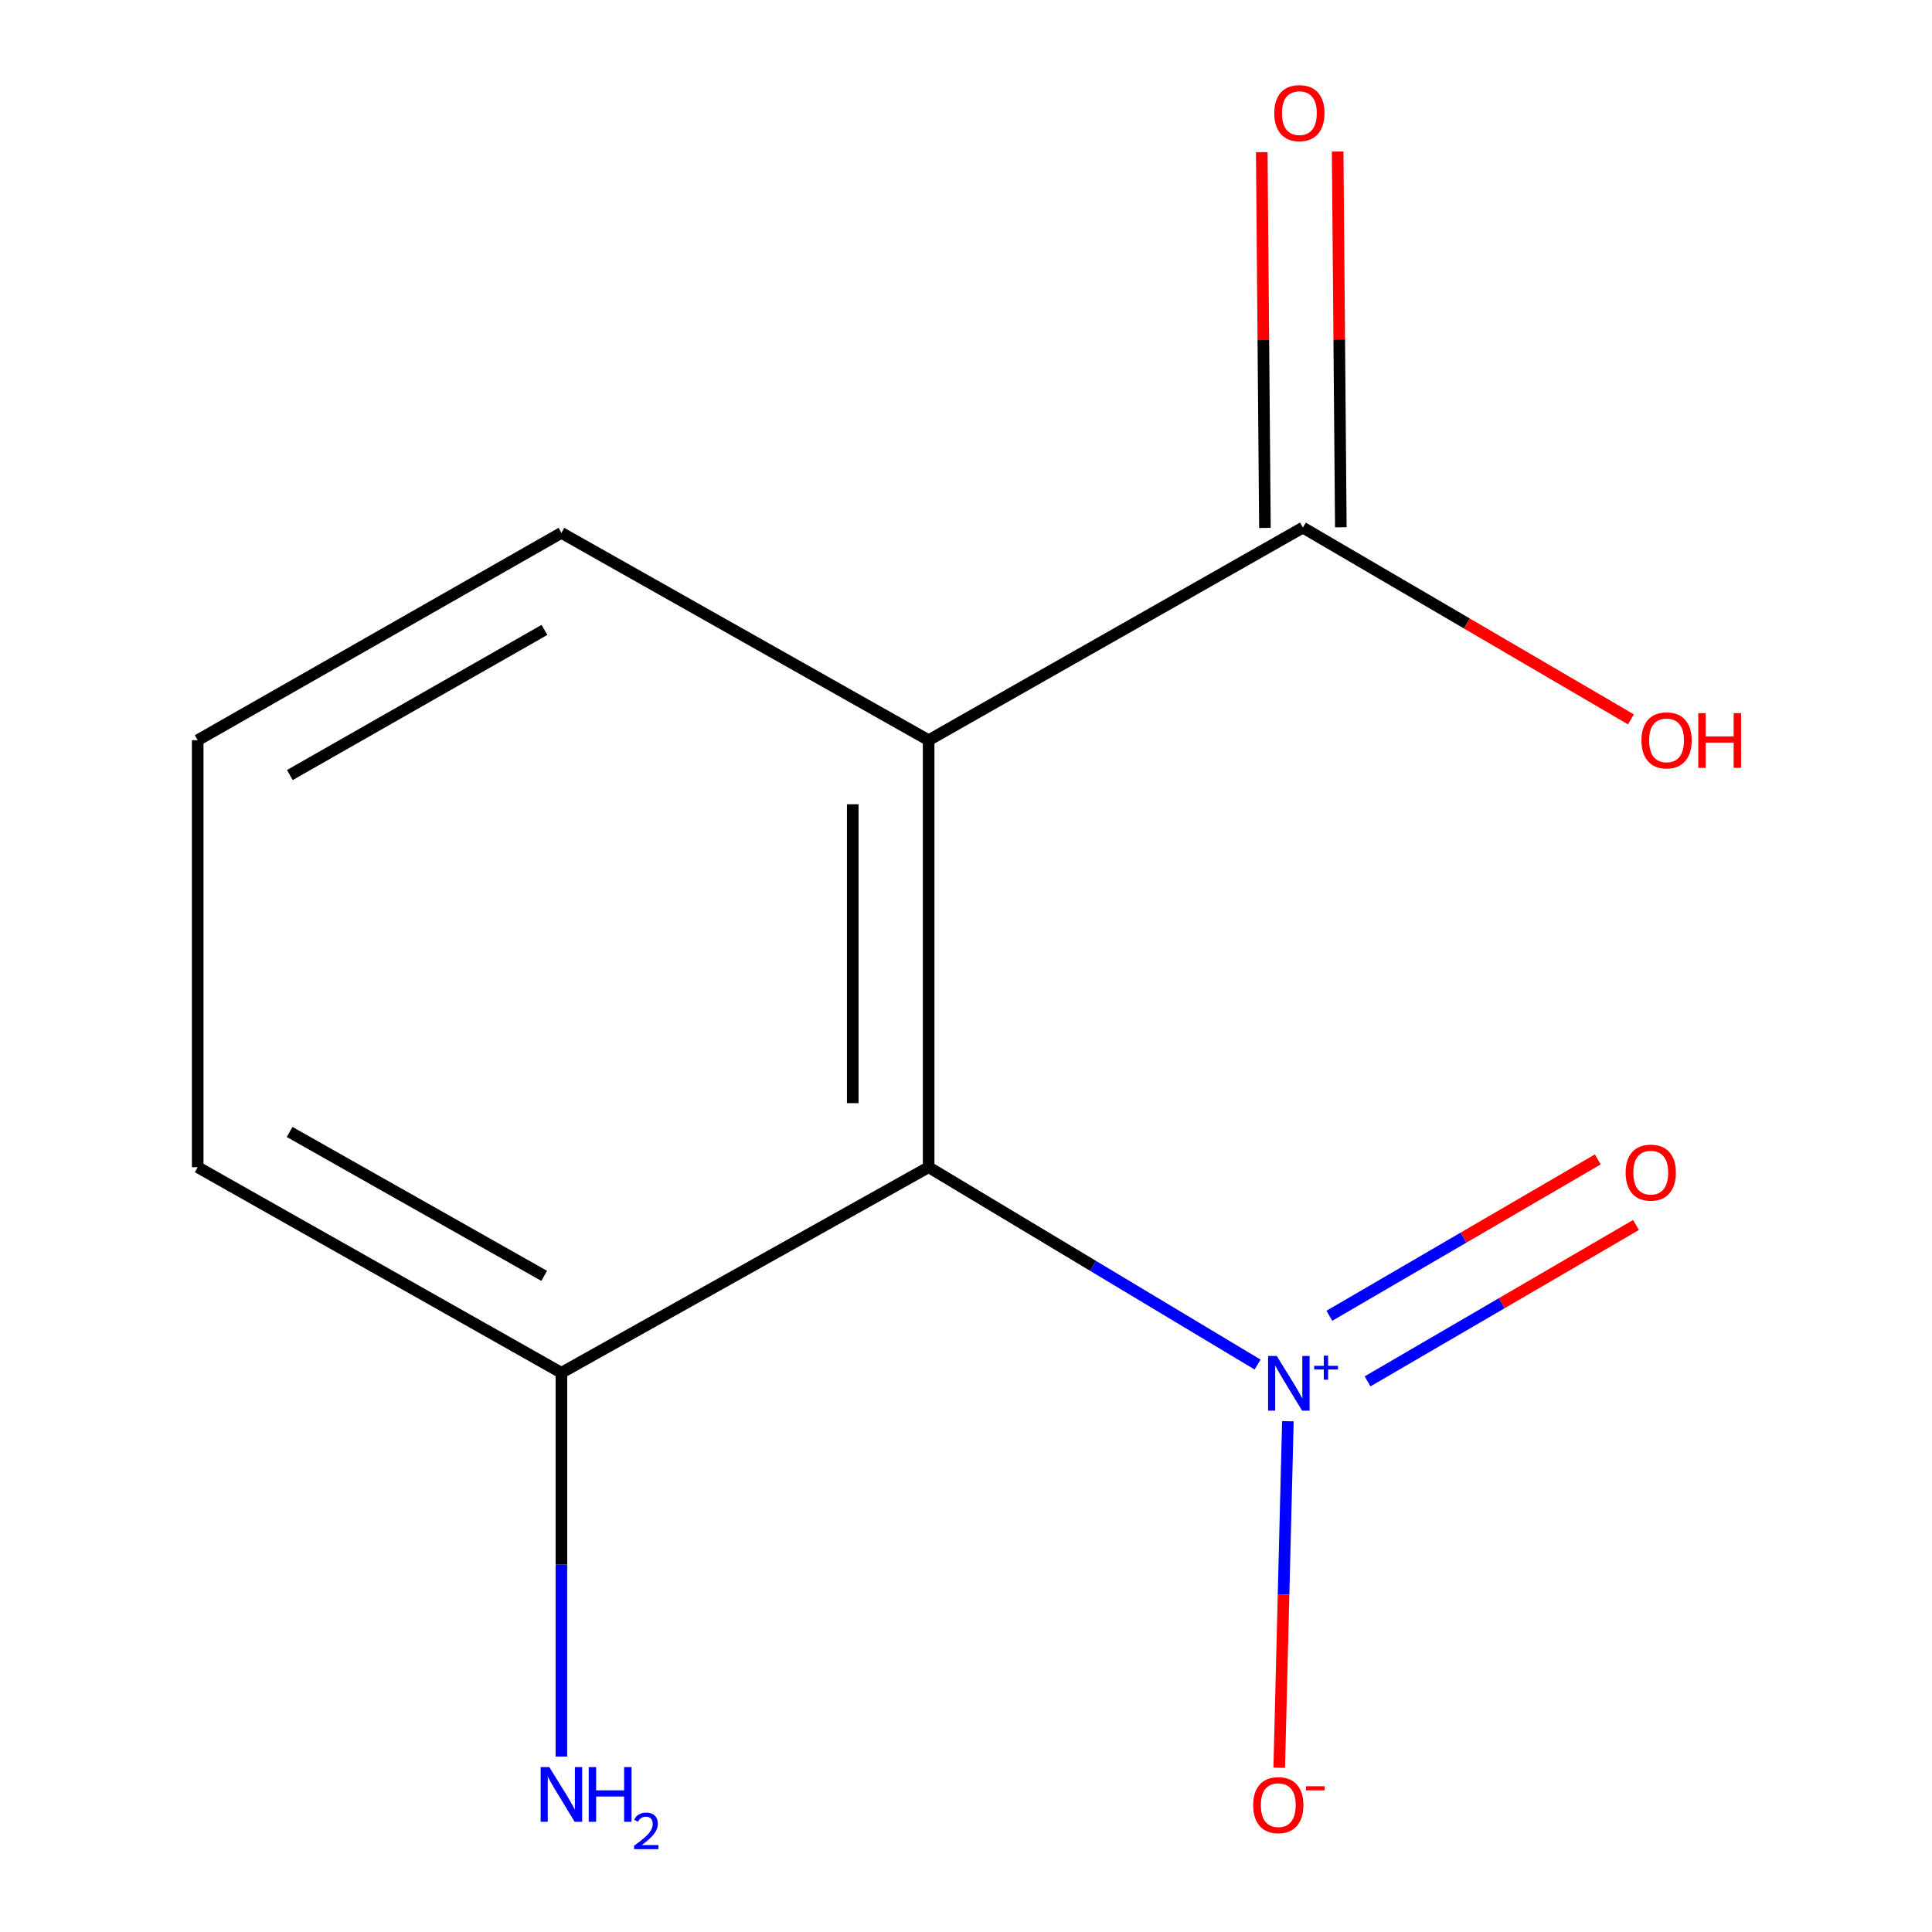 <?xml version='1.0' encoding='iso-8859-1'?>
<svg version='1.1' baseProfile='full'
              xmlns='http://www.w3.org/2000/svg'
                      xmlns:rdkit='http://www.rdkit.org/xml'
                      xmlns:xlink='http://www.w3.org/1999/xlink'
                  xml:space='preserve'
width='1000px' height='1000px' viewBox='0 0 1000 1000'>
<!-- END OF HEADER -->
<rect style='opacity:1.0;fill:#FFFFFF;stroke:none' width='1000' height='1000' x='0' y='0'> </rect>
<path class='bond-0' d='M 480.662,604.141 L 565.793,655.218' style='fill:none;fill-rule:evenodd;stroke:#000000;stroke-width:6px;stroke-linecap:butt;stroke-linejoin:miter;stroke-opacity:1' />
<path class='bond-0' d='M 565.793,655.218 L 650.924,706.294' style='fill:none;fill-rule:evenodd;stroke:#0000FF;stroke-width:6px;stroke-linecap:butt;stroke-linejoin:miter;stroke-opacity:1' />
<path class='bond-1' d='M 480.662,604.141 L 480.662,383.132' style='fill:none;fill-rule:evenodd;stroke:#000000;stroke-width:6px;stroke-linecap:butt;stroke-linejoin:miter;stroke-opacity:1' />
<path class='bond-1' d='M 441.376,570.99 L 441.376,416.284' style='fill:none;fill-rule:evenodd;stroke:#000000;stroke-width:6px;stroke-linecap:butt;stroke-linejoin:miter;stroke-opacity:1' />
<path class='bond-4' d='M 480.662,604.141 L 290.58,710.543' style='fill:none;fill-rule:evenodd;stroke:#000000;stroke-width:6px;stroke-linecap:butt;stroke-linejoin:miter;stroke-opacity:1' />
<path class='bond-3' d='M 666.609,735.617 L 664.367,825.294' style='fill:none;fill-rule:evenodd;stroke:#0000FF;stroke-width:6px;stroke-linecap:butt;stroke-linejoin:miter;stroke-opacity:1' />
<path class='bond-3' d='M 664.367,825.294 L 662.125,914.971' style='fill:none;fill-rule:evenodd;stroke:#FF0000;stroke-width:6px;stroke-linecap:butt;stroke-linejoin:miter;stroke-opacity:1' />
<path class='bond-5' d='M 707.852,714.992 L 777.322,674.523' style='fill:none;fill-rule:evenodd;stroke:#0000FF;stroke-width:6px;stroke-linecap:butt;stroke-linejoin:miter;stroke-opacity:1' />
<path class='bond-5' d='M 777.322,674.523 L 846.792,634.053' style='fill:none;fill-rule:evenodd;stroke:#FF0000;stroke-width:6px;stroke-linecap:butt;stroke-linejoin:miter;stroke-opacity:1' />
<path class='bond-5' d='M 688.076,681.046 L 757.546,640.576' style='fill:none;fill-rule:evenodd;stroke:#0000FF;stroke-width:6px;stroke-linecap:butt;stroke-linejoin:miter;stroke-opacity:1' />
<path class='bond-5' d='M 757.546,640.576 L 827.016,600.107' style='fill:none;fill-rule:evenodd;stroke:#FF0000;stroke-width:6px;stroke-linecap:butt;stroke-linejoin:miter;stroke-opacity:1' />
<path class='bond-2' d='M 480.662,383.132 L 674.367,273.086' style='fill:none;fill-rule:evenodd;stroke:#000000;stroke-width:6px;stroke-linecap:butt;stroke-linejoin:miter;stroke-opacity:1' />
<path class='bond-9' d='M 480.662,383.132 L 290.58,275.814' style='fill:none;fill-rule:evenodd;stroke:#000000;stroke-width:6px;stroke-linecap:butt;stroke-linejoin:miter;stroke-opacity:1' />
<path class='bond-6' d='M 694.01,272.92 L 693.189,175.676' style='fill:none;fill-rule:evenodd;stroke:#000000;stroke-width:6px;stroke-linecap:butt;stroke-linejoin:miter;stroke-opacity:1' />
<path class='bond-6' d='M 693.189,175.676 L 692.368,78.432' style='fill:none;fill-rule:evenodd;stroke:#FF0000;stroke-width:6px;stroke-linecap:butt;stroke-linejoin:miter;stroke-opacity:1' />
<path class='bond-6' d='M 654.725,273.252 L 653.904,176.008' style='fill:none;fill-rule:evenodd;stroke:#000000;stroke-width:6px;stroke-linecap:butt;stroke-linejoin:miter;stroke-opacity:1' />
<path class='bond-6' d='M 653.904,176.008 L 653.083,78.763' style='fill:none;fill-rule:evenodd;stroke:#FF0000;stroke-width:6px;stroke-linecap:butt;stroke-linejoin:miter;stroke-opacity:1' />
<path class='bond-7' d='M 674.367,273.086 L 759.266,322.716' style='fill:none;fill-rule:evenodd;stroke:#000000;stroke-width:6px;stroke-linecap:butt;stroke-linejoin:miter;stroke-opacity:1' />
<path class='bond-7' d='M 759.266,322.716 L 844.164,372.346' style='fill:none;fill-rule:evenodd;stroke:#FF0000;stroke-width:6px;stroke-linecap:butt;stroke-linejoin:miter;stroke-opacity:1' />
<path class='bond-8' d='M 290.58,710.543 L 290.58,809.864' style='fill:none;fill-rule:evenodd;stroke:#000000;stroke-width:6px;stroke-linecap:butt;stroke-linejoin:miter;stroke-opacity:1' />
<path class='bond-8' d='M 290.58,809.864 L 290.58,909.185' style='fill:none;fill-rule:evenodd;stroke:#0000FF;stroke-width:6px;stroke-linecap:butt;stroke-linejoin:miter;stroke-opacity:1' />
<path class='bond-11' d='M 290.58,710.543 L 102.332,604.141' style='fill:none;fill-rule:evenodd;stroke:#000000;stroke-width:6px;stroke-linecap:butt;stroke-linejoin:miter;stroke-opacity:1' />
<path class='bond-11' d='M 281.675,660.381 L 149.901,585.9' style='fill:none;fill-rule:evenodd;stroke:#000000;stroke-width:6px;stroke-linecap:butt;stroke-linejoin:miter;stroke-opacity:1' />
<path class='bond-12' d='M 290.58,275.814 L 102.332,383.132' style='fill:none;fill-rule:evenodd;stroke:#000000;stroke-width:6px;stroke-linecap:butt;stroke-linejoin:miter;stroke-opacity:1' />
<path class='bond-12' d='M 281.8,326.042 L 150.026,401.165' style='fill:none;fill-rule:evenodd;stroke:#000000;stroke-width:6px;stroke-linecap:butt;stroke-linejoin:miter;stroke-opacity:1' />
<path class='bond-10' d='M 102.332,383.132 L 102.332,604.141' style='fill:none;fill-rule:evenodd;stroke:#000000;stroke-width:6px;stroke-linecap:butt;stroke-linejoin:miter;stroke-opacity:1' />
<path  class='atom-1' d='M 660.839 701.839
L 670.119 716.839
Q 671.039 718.319, 672.519 720.999
Q 673.999 723.679, 674.079 723.839
L 674.079 701.839
L 677.839 701.839
L 677.839 730.159
L 673.959 730.159
L 663.999 713.759
Q 662.839 711.839, 661.599 709.639
Q 660.399 707.439, 660.039 706.759
L 660.039 730.159
L 656.359 730.159
L 656.359 701.839
L 660.839 701.839
' fill='#0000FF'/>
<path  class='atom-1' d='M 680.215 706.944
L 685.205 706.944
L 685.205 701.69
L 687.422 701.69
L 687.422 706.944
L 692.544 706.944
L 692.544 708.845
L 687.422 708.845
L 687.422 714.125
L 685.205 714.125
L 685.205 708.845
L 680.215 708.845
L 680.215 706.944
' fill='#0000FF'/>
<path  class='atom-4' d='M 648.643 934.338
Q 648.643 927.538, 652.003 923.738
Q 655.363 919.938, 661.643 919.938
Q 667.923 919.938, 671.283 923.738
Q 674.643 927.538, 674.643 934.338
Q 674.643 941.218, 671.243 945.138
Q 667.843 949.018, 661.643 949.018
Q 655.403 949.018, 652.003 945.138
Q 648.643 941.258, 648.643 934.338
M 661.643 945.818
Q 665.963 945.818, 668.283 942.938
Q 670.643 940.018, 670.643 934.338
Q 670.643 928.778, 668.283 925.978
Q 665.963 923.138, 661.643 923.138
Q 657.323 923.138, 654.963 925.938
Q 652.643 928.738, 652.643 934.338
Q 652.643 940.058, 654.963 942.938
Q 657.323 945.818, 661.643 945.818
' fill='#FF0000'/>
<path  class='atom-4' d='M 675.963 924.561
L 685.651 924.561
L 685.651 926.673
L 675.963 926.673
L 675.963 924.561
' fill='#FF0000'/>
<path  class='atom-6' d='M 841.431 606.95
Q 841.431 600.15, 844.791 596.35
Q 848.151 592.55, 854.431 592.55
Q 860.711 592.55, 864.071 596.35
Q 867.431 600.15, 867.431 606.95
Q 867.431 613.83, 864.031 617.75
Q 860.631 621.63, 854.431 621.63
Q 848.191 621.63, 844.791 617.75
Q 841.431 613.87, 841.431 606.95
M 854.431 618.43
Q 858.751 618.43, 861.071 615.55
Q 863.431 612.63, 863.431 606.95
Q 863.431 601.39, 861.071 598.59
Q 858.751 595.75, 854.431 595.75
Q 850.111 595.75, 847.751 598.55
Q 845.431 601.35, 845.431 606.95
Q 845.431 612.67, 847.751 615.55
Q 850.111 618.43, 854.431 618.43
' fill='#FF0000'/>
<path  class='atom-7' d='M 659.556 58.552
Q 659.556 51.752, 662.916 47.952
Q 666.276 44.152, 672.556 44.152
Q 678.836 44.152, 682.196 47.952
Q 685.556 51.752, 685.556 58.552
Q 685.556 65.432, 682.156 69.352
Q 678.756 73.232, 672.556 73.232
Q 666.316 73.232, 662.916 69.352
Q 659.556 65.472, 659.556 58.552
M 672.556 70.032
Q 676.876 70.032, 679.196 67.152
Q 681.556 64.232, 681.556 58.552
Q 681.556 52.992, 679.196 50.192
Q 676.876 47.352, 672.556 47.352
Q 668.236 47.352, 665.876 50.152
Q 663.556 52.952, 663.556 58.552
Q 663.556 64.272, 665.876 67.152
Q 668.236 70.032, 672.556 70.032
' fill='#FF0000'/>
<path  class='atom-8' d='M 849.616 383.212
Q 849.616 376.412, 852.976 372.612
Q 856.336 368.812, 862.616 368.812
Q 868.896 368.812, 872.256 372.612
Q 875.616 376.412, 875.616 383.212
Q 875.616 390.092, 872.216 394.012
Q 868.816 397.892, 862.616 397.892
Q 856.376 397.892, 852.976 394.012
Q 849.616 390.132, 849.616 383.212
M 862.616 394.692
Q 866.936 394.692, 869.256 391.812
Q 871.616 388.892, 871.616 383.212
Q 871.616 377.652, 869.256 374.852
Q 866.936 372.012, 862.616 372.012
Q 858.296 372.012, 855.936 374.812
Q 853.616 377.612, 853.616 383.212
Q 853.616 388.932, 855.936 391.812
Q 858.296 394.692, 862.616 394.692
' fill='#FF0000'/>
<path  class='atom-8' d='M 879.016 369.132
L 882.856 369.132
L 882.856 381.172
L 897.336 381.172
L 897.336 369.132
L 901.176 369.132
L 901.176 397.452
L 897.336 397.452
L 897.336 384.372
L 882.856 384.372
L 882.856 397.452
L 879.016 397.452
L 879.016 369.132
' fill='#FF0000'/>
<path  class='atom-9' d='M 284.32 914.642
L 293.6 929.642
Q 294.52 931.122, 296 933.802
Q 297.48 936.482, 297.56 936.642
L 297.56 914.642
L 301.32 914.642
L 301.32 942.962
L 297.44 942.962
L 287.48 926.562
Q 286.32 924.642, 285.08 922.442
Q 283.88 920.242, 283.52 919.562
L 283.52 942.962
L 279.84 942.962
L 279.84 914.642
L 284.32 914.642
' fill='#0000FF'/>
<path  class='atom-9' d='M 304.72 914.642
L 308.56 914.642
L 308.56 926.682
L 323.04 926.682
L 323.04 914.642
L 326.88 914.642
L 326.88 942.962
L 323.04 942.962
L 323.04 929.882
L 308.56 929.882
L 308.56 942.962
L 304.72 942.962
L 304.72 914.642
' fill='#0000FF'/>
<path  class='atom-9' d='M 328.253 941.968
Q 328.94 940.199, 330.576 939.222
Q 332.213 938.219, 334.484 938.219
Q 337.308 938.219, 338.892 939.75
Q 340.476 941.282, 340.476 944.001
Q 340.476 946.773, 338.417 949.36
Q 336.384 951.947, 332.16 955.01
L 340.793 955.01
L 340.793 957.122
L 328.2 957.122
L 328.2 955.353
Q 331.685 952.871, 333.744 951.023
Q 335.83 949.175, 336.833 947.512
Q 337.836 945.849, 337.836 944.133
Q 337.836 942.338, 336.939 941.334
Q 336.041 940.331, 334.484 940.331
Q 332.979 940.331, 331.976 940.938
Q 330.972 941.546, 330.26 942.892
L 328.253 941.968
' fill='#0000FF'/>
</svg>
